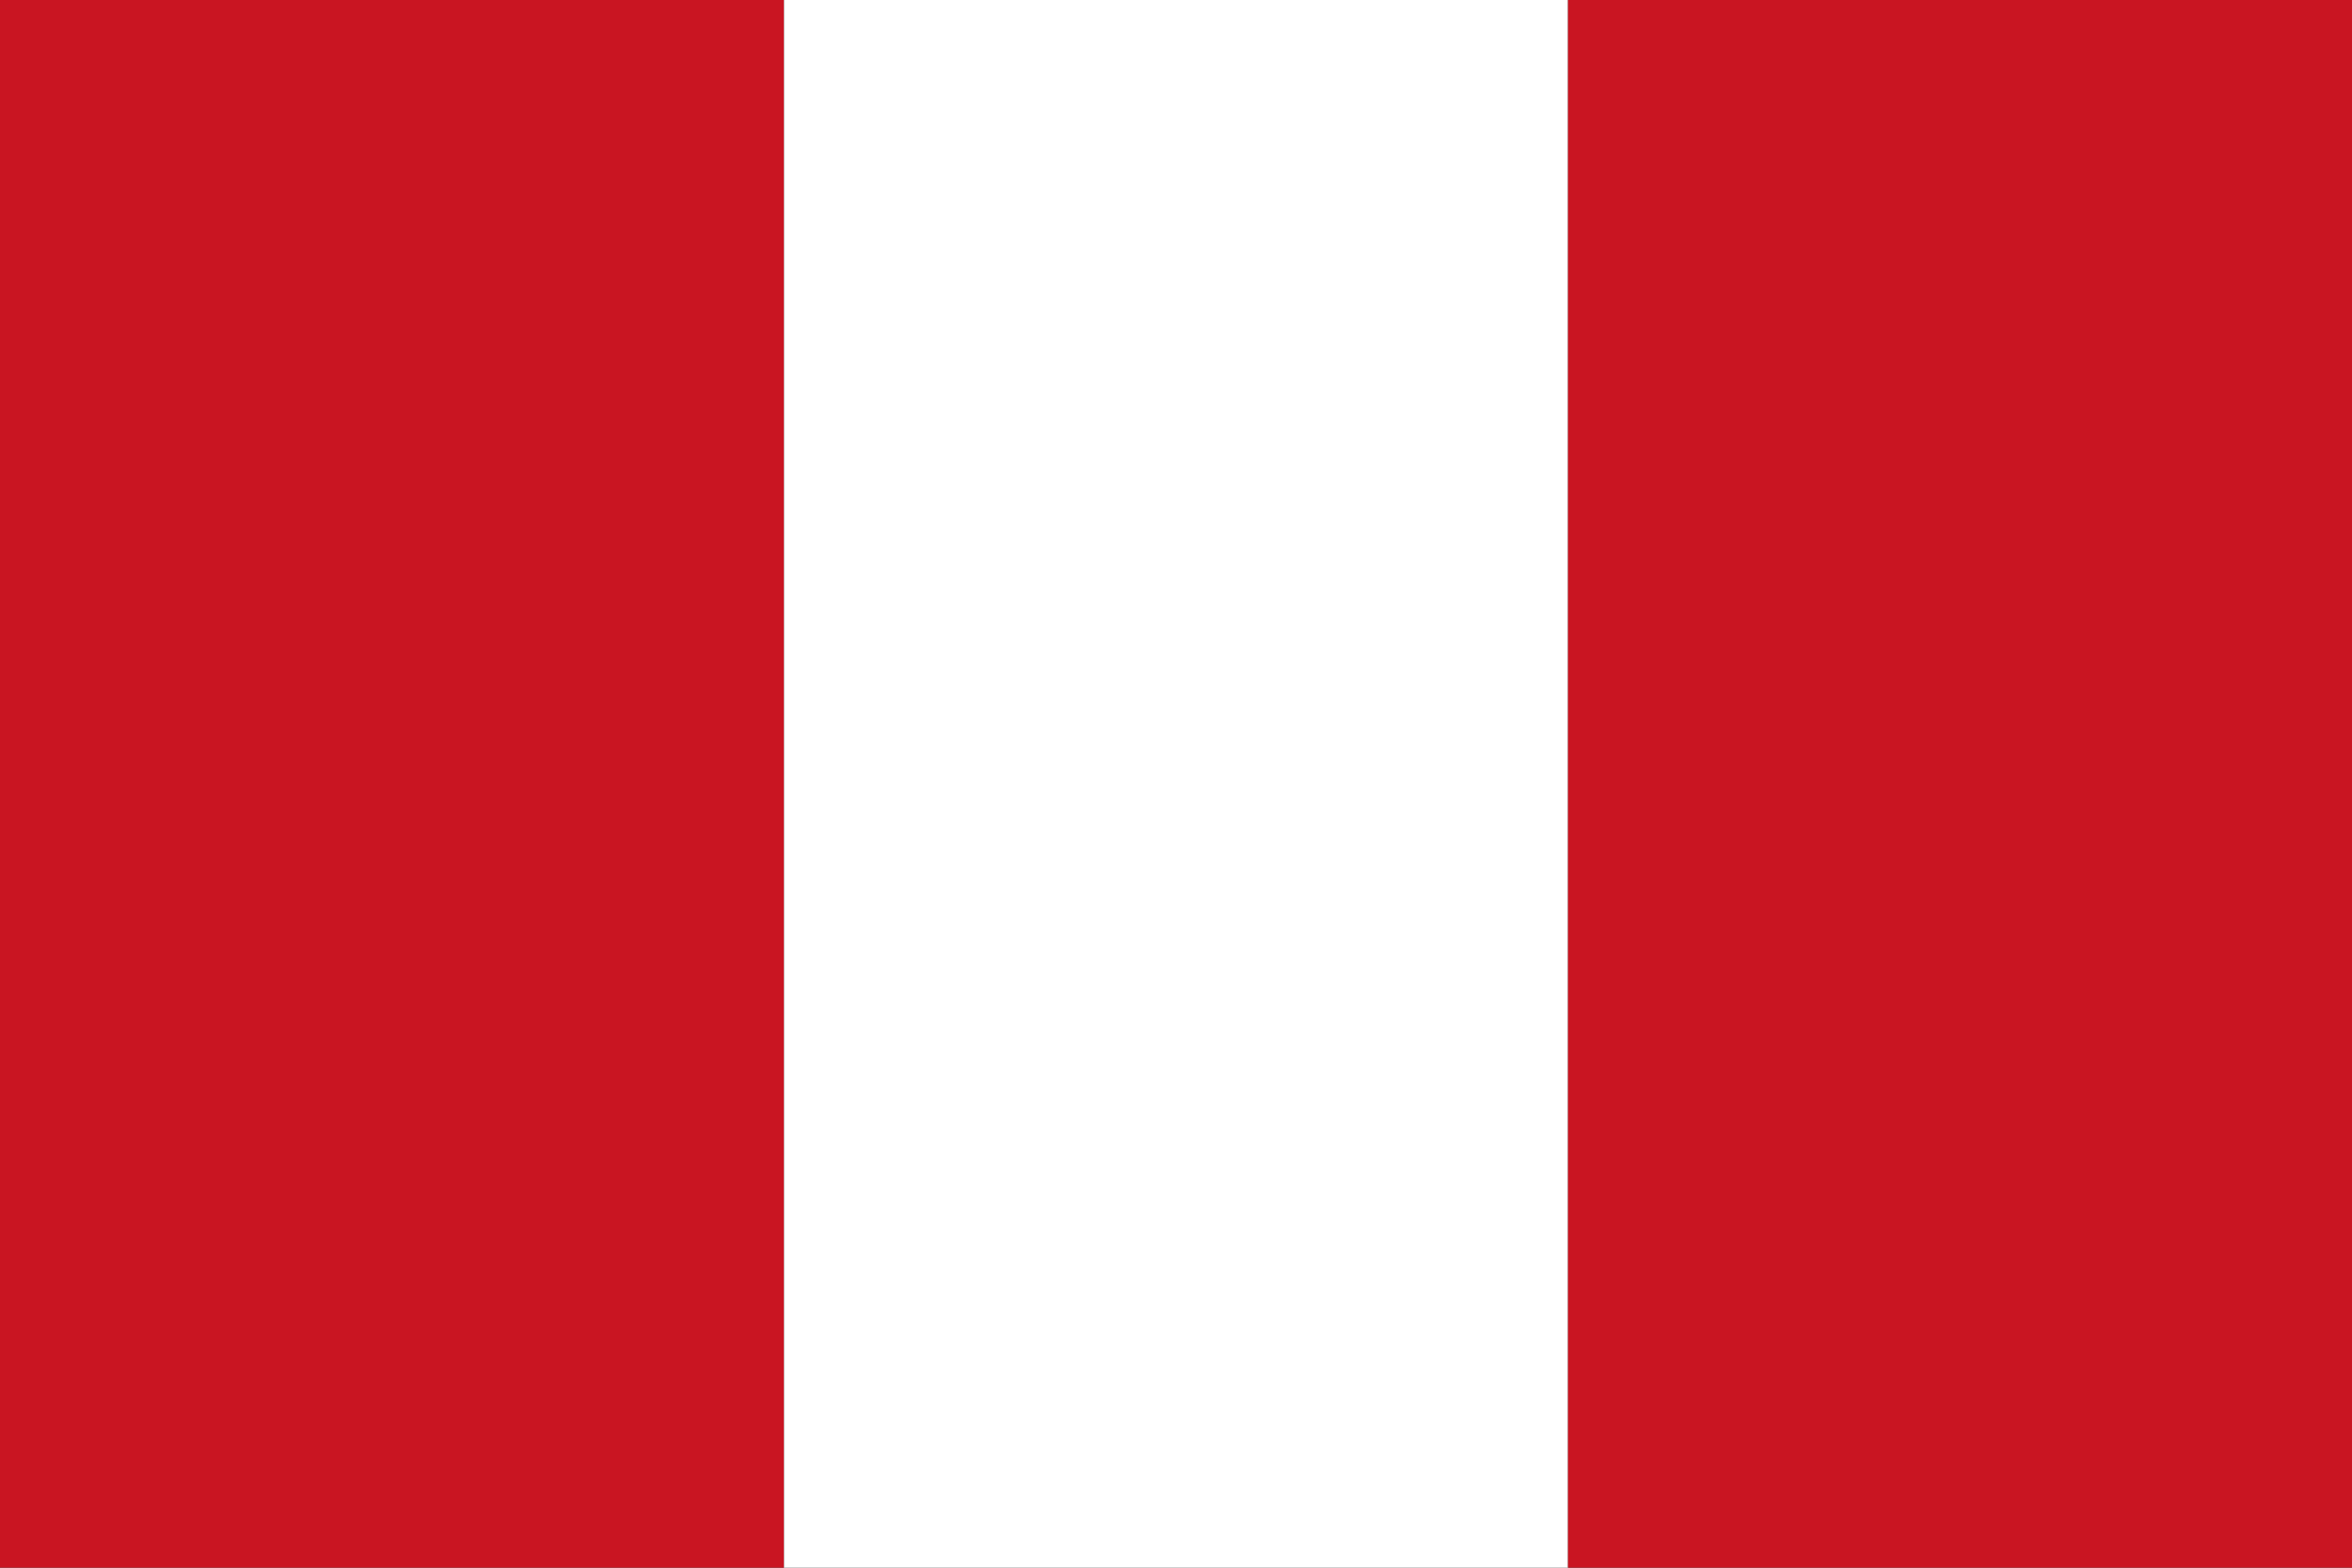 <svg xmlns="http://www.w3.org/2000/svg" viewBox="0 0 60 40">
  <rect x="0" y="0" width="60" height="40" fill="#333333" stroke="none"/>
  <defs>
    <style>
      .cls-1 {
        fill: #c91522;
      }

      .cls-2 {
        fill: #fff;
      }
    </style>
  </defs>
  <g id="レイヤー_2" data-name="レイヤー 2">
    <g id="_1" data-name=" 1">
      <g>
        <rect class="cls-1" width="20" height="40"/>
        <rect class="cls-2" x="20" width="20" height="40"/>
        <rect class="cls-1" x="40" width="20" height="40"/>
      </g>
    </g>
  </g>
</svg>
